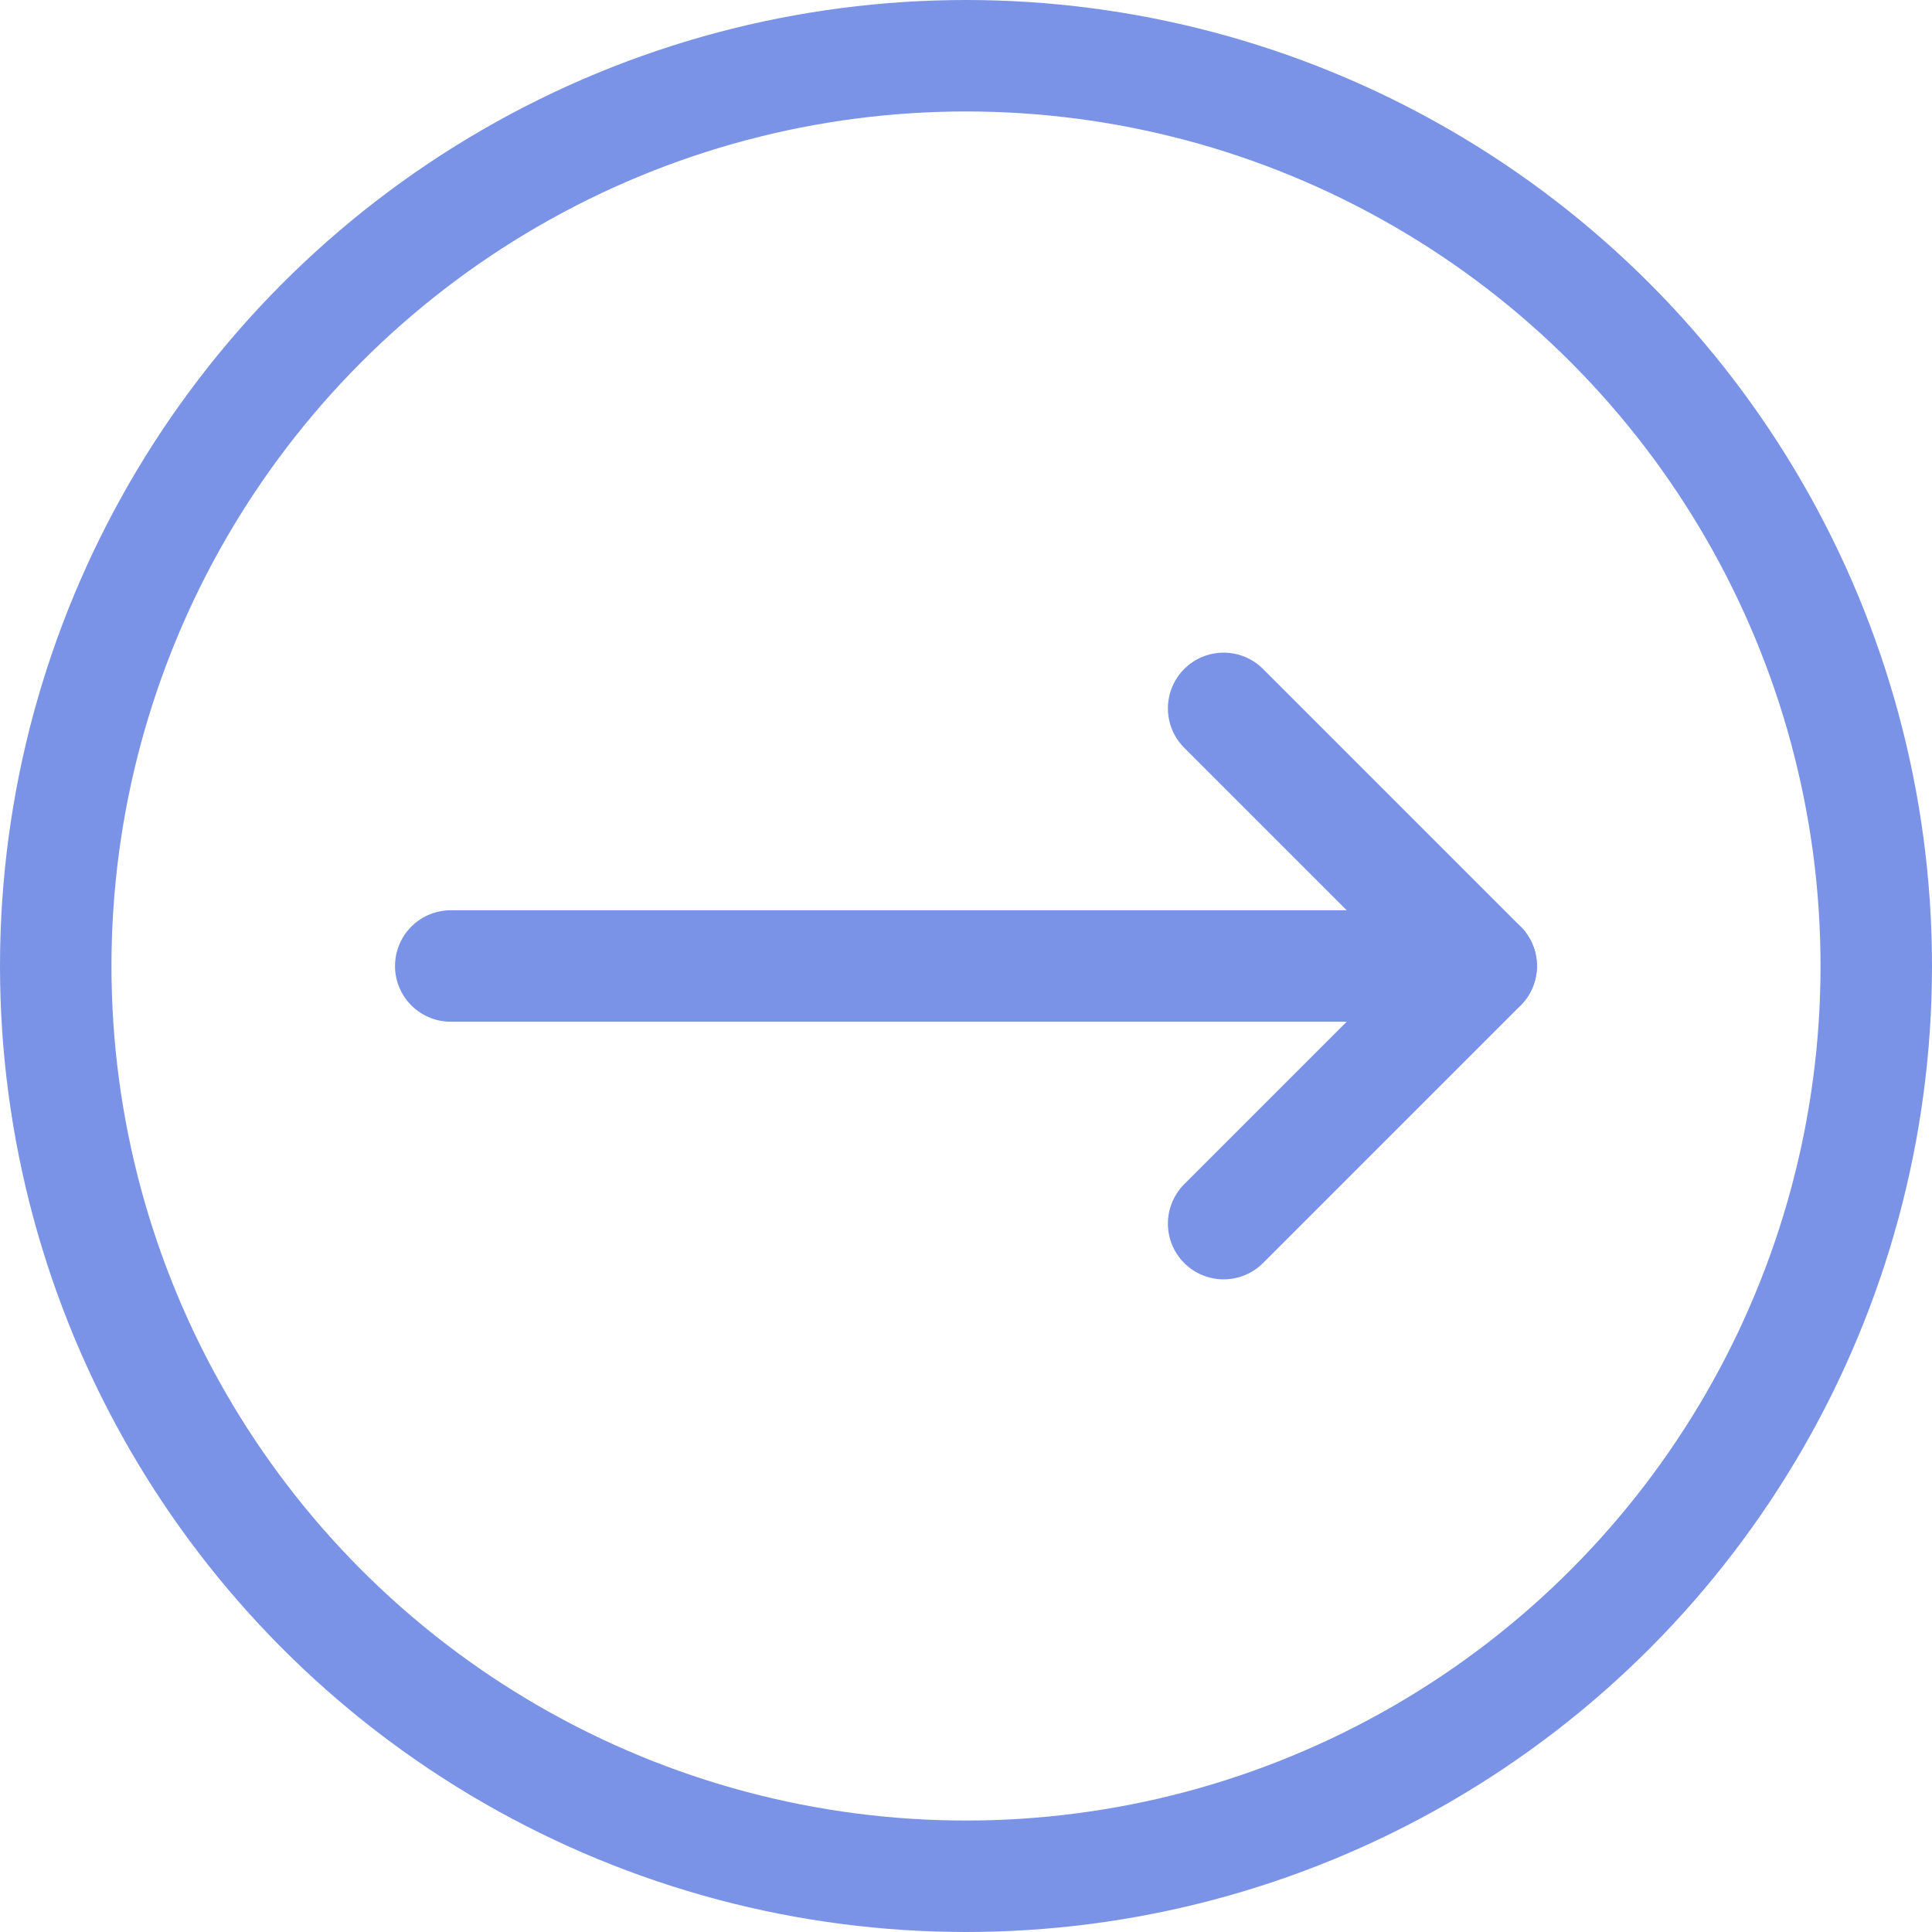 <svg width="26" height="26" viewBox="0 0 26 26" fill="none" xmlns="http://www.w3.org/2000/svg">
<circle cx="13" cy="13" r="12.25" stroke="#7B93E6" stroke-width="1.5" stroke-linecap="round" stroke-linejoin="round"/>
<path d="M16.467 16.467L19.934 13L16.467 9.533" stroke="#7B93E6" stroke-width="1.5" stroke-linecap="round" stroke-linejoin="round"/>
<path d="M6.066 13L19.933 13" stroke="#7B93E6" stroke-width="1.5" stroke-linecap="round" stroke-linejoin="round"/>
</svg>
